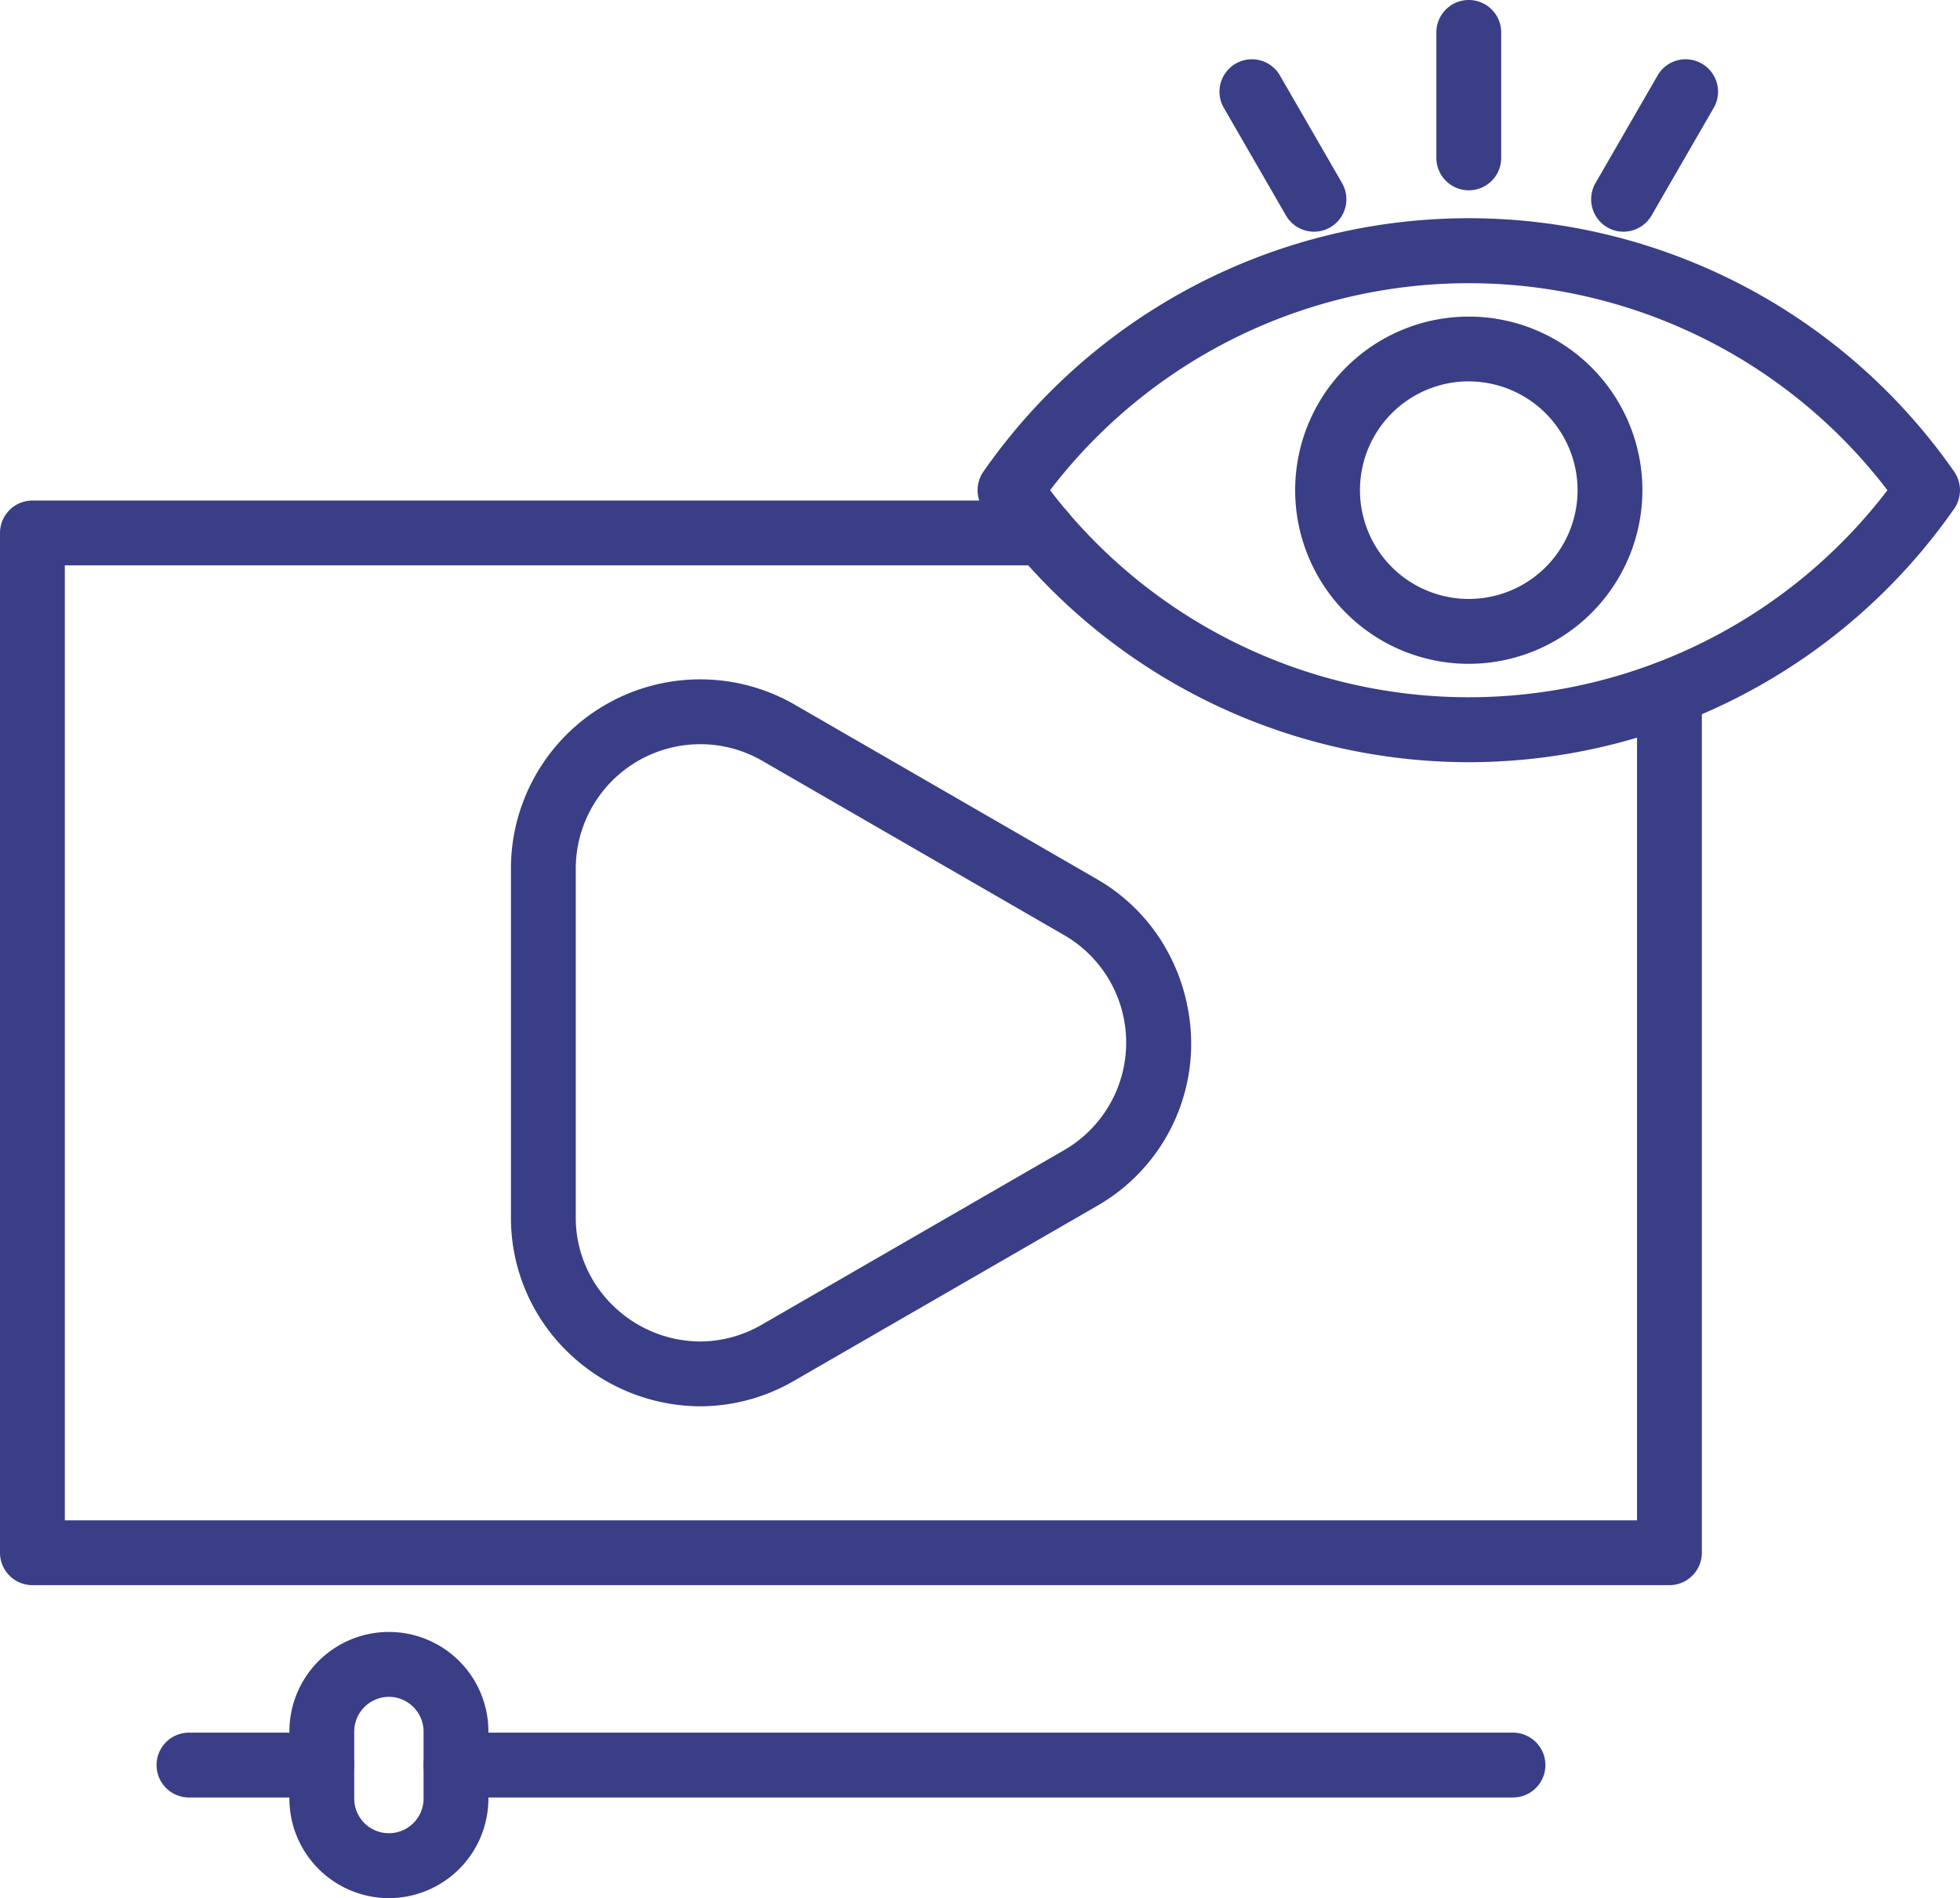 <svg xmlns="http://www.w3.org/2000/svg" width="101.353" height="98.157" viewBox="0 0 101.353 98.157"><g transform="translate(0.69 -7.5)"><g transform="translate(0.01 8.2)"><g transform="translate(0 0)"><g transform="translate(0 25.884)"><path d="M85.643,195.468H.986a.977.977,0,0,1-.976-.976V141.756a.977.977,0,0,1,.976-.976H53.242a.976.976,0,1,1,0,1.952H1.962v50.784h82.7v-43.5a.976.976,0,1,1,1.952,0v44.476A.977.977,0,0,1,85.643,195.468Z" transform="translate(-0.01 -140.78)" fill="#393e87" fill-rule="evenodd"/><path d="M85.643,196.168H.986A1.678,1.678,0,0,1-.69,194.492V141.756A1.678,1.678,0,0,1,.986,140.08H53.242a1.676,1.676,0,0,1,0,3.352H2.662v49.384h81.3v-42.8a1.676,1.676,0,1,1,3.352,0v44.476A1.678,1.678,0,0,1,85.643,196.168ZM.986,141.48a.276.276,0,0,0-.276.276v52.736a.276.276,0,0,0,.276.276H85.643a.276.276,0,0,0,.276-.276V150.016a.276.276,0,1,0-.552,0v44.2H1.262V142.032h51.98a.276.276,0,0,0,0-.552Z" transform="translate(-0.01 -140.78)" fill="#393e87"/></g><g transform="translate(26.417 35.132)"><path d="M144.394,224.342a9.176,9.176,0,0,1-6.331-2.593,8.969,8.969,0,0,1-2.743-6.484V197.222a9.086,9.086,0,0,1,13.617-7.862l15.624,9.022a9.076,9.076,0,0,1,0,15.706l-15.646,9.031a9.017,9.017,0,0,1-4.518,1.222Zm.021-34.24a7.141,7.141,0,0,0-7.144,7.12v18.043a7.027,7.027,0,0,0,2.151,5.082,7.2,7.2,0,0,0,4.971,2.042h0a7.1,7.1,0,0,0,3.547-.962l15.634-9.026a7.121,7.121,0,0,0,.008-12.329l-15.624-9.022a7.1,7.1,0,0,0-3.545-.949Z" transform="translate(-135.32 -188.15)" fill="#393e87" fill-rule="evenodd"/><path d="M144.4,225.042h-.007a9.883,9.883,0,0,1-6.814-2.791,9.662,9.662,0,0,1-2.955-6.986V197.222a9.786,9.786,0,0,1,14.668-8.468l15.624,9.021a9.68,9.68,0,0,1,3.559,3.556l0,.008a9.776,9.776,0,0,1,1.126,3,9.663,9.663,0,0,1-4.688,10.351l-15.65,9.034A9.715,9.715,0,0,1,144.4,225.042Zm.02-36.192a8.388,8.388,0,0,0-8.4,8.372v18.043a8.273,8.273,0,0,0,2.531,5.982,8.471,8.471,0,0,0,5.844,2.395h.007a8.329,8.329,0,0,0,4.166-1.13l15.643-9.03a8.279,8.279,0,0,0,4.019-8.865,8.354,8.354,0,0,0-4.017-5.629l-15.625-9.022A8.341,8.341,0,0,0,144.416,188.85Zm-.02,34.24a7.91,7.91,0,0,1-5.461-2.24,7.72,7.72,0,0,1-2.363-5.584V197.222a7.841,7.841,0,0,1,7.844-7.82h0a7.8,7.8,0,0,1,3.9,1.043l15.625,9.022a7.661,7.661,0,0,1,2.851,2.852l0,.008a7.831,7.831,0,0,1-2.859,10.68l-15.638,9.028A7.791,7.791,0,0,1,144.4,223.09Zm.02-32.287a6.441,6.441,0,0,0-6.444,6.42v18.043a6.331,6.331,0,0,0,1.939,4.58,6.5,6.5,0,0,0,4.483,1.844,6.405,6.405,0,0,0,3.2-.871l15.631-9.024a6.421,6.421,0,0,0,.008-11.116l-15.625-9.022a6.4,6.4,0,0,0-3.2-.855Z" transform="translate(-135.32 -188.15)" fill="#393e87"/></g><g transform="translate(8.096 89.6)"><path d="M110.922,469.092H56.263a.976.976,0,0,1,0-1.952h54.659a.976.976,0,1,1,0,1.952Zm-61.6,0H42.456a.976.976,0,0,1,0-1.952h6.868a.976.976,0,0,1,0,1.952Z" transform="translate(-41.48 -467.14)" fill="#393e87" fill-rule="evenodd"/><path d="M110.922,469.792H56.263a1.676,1.676,0,0,1,0-3.352h54.659a1.676,1.676,0,0,1,0,3.352ZM56.263,467.84a.276.276,0,0,0,0,.552h54.659a.276.276,0,0,0,0-.552Zm-6.939,1.952H42.456a1.676,1.676,0,0,1,0-3.352h6.868a1.676,1.676,0,0,1,0,3.352Zm-6.868-1.952a.276.276,0,0,0,0,.552h6.868a.276.276,0,0,0,0-.552Z" transform="translate(-41.48 -467.14)" fill="#393e87"/></g><g transform="translate(14.965 84.397)"><path d="M81.105,452.85A4.449,4.449,0,0,1,76.66,448.4v-3.469a4.445,4.445,0,0,1,8.891,0V448.4A4.449,4.449,0,0,1,81.105,452.85Zm0-10.41a2.5,2.5,0,0,0-2.493,2.5V448.4a2.493,2.493,0,0,0,4.986,0v-3.469A2.5,2.5,0,0,0,81.105,442.44Z" transform="translate(-76.66 -440.49)" fill="#393e87" fill-rule="evenodd"/><path d="M81.105,453.55A5.151,5.151,0,0,1,75.96,448.4v-3.469a5.145,5.145,0,0,1,10.291,0V448.4A5.151,5.151,0,0,1,81.105,453.55Zm0-12.36a3.75,3.75,0,0,0-3.745,3.745V448.4a3.745,3.745,0,0,0,7.491,0v-3.469A3.75,3.75,0,0,0,81.105,441.19Zm0,10.408a3.2,3.2,0,0,1-3.193-3.193v-3.469a3.193,3.193,0,1,1,6.386,0V448.4A3.2,3.2,0,0,1,81.105,451.6Zm0-8.457a1.8,1.8,0,0,0-1.793,1.8V448.4a1.793,1.793,0,0,0,3.586,0v-3.469A1.8,1.8,0,0,0,81.105,443.14Z" transform="translate(-76.66 -440.49)" fill="#393e87"/></g><g transform="translate(50.549 11.284)"><path d="M283.633,92.731a29.929,29.929,0,0,1-24.527-12.807.975.975,0,0,1,0-1.117,29.889,29.889,0,0,1,49.054,0,.975.975,0,0,1,0,1.117,29.929,29.929,0,0,1-24.527,12.807ZM261.107,79.366a27.936,27.936,0,0,0,45.052,0,27.936,27.936,0,0,0-45.052,0Z" transform="translate(-258.93 -66)" fill="#393e87" fill-rule="evenodd"/><path d="M283.633,93.431a30.631,30.631,0,0,1-25.1-13.107,1.682,1.682,0,0,1,0-1.918,30.589,30.589,0,0,1,50.2,0,1.682,1.682,0,0,1,0,1.918A30.631,30.631,0,0,1,283.633,93.431Zm0-26.731A29.23,29.23,0,0,0,259.68,79.208a.273.273,0,0,0,0,.316,29.23,29.23,0,0,0,23.953,12.508h0a29.23,29.23,0,0,0,23.953-12.508.273.273,0,0,0,0-.316A29.23,29.23,0,0,0,283.633,66.7Zm0,24.779a28.673,28.673,0,0,1-23.09-11.7l-.3-.415.3-.414a28.645,28.645,0,0,1,46.18,0l.3.414-.3.414a28.671,28.671,0,0,1-23.09,11.7ZM261.982,79.366a27.243,27.243,0,0,0,43.3,0,27.245,27.245,0,0,0-43.3,0Z" transform="translate(-258.93 -66)" fill="#393e87"/></g><g transform="translate(66.976 16.372)"><path d="M351.346,108.616a8.278,8.278,0,1,1,8.278-8.278,8.285,8.285,0,0,1-8.278,8.278Zm0-14.6a6.326,6.326,0,1,0,6.326,6.326,6.334,6.334,0,0,0-6.326-6.326Z" transform="translate(-343.07 -92.06)" fill="#393e87" fill-rule="evenodd"/><path d="M351.346,109.316a8.978,8.978,0,1,1,8.978-8.978,8.987,8.987,0,0,1-8.978,8.978Zm0-16.556a7.578,7.578,0,1,0,7.578,7.578A7.585,7.585,0,0,0,351.346,92.76Zm0,14.6a7.026,7.026,0,1,1,7.025-7.026A7.033,7.033,0,0,1,351.346,107.363Zm0-12.651a5.626,5.626,0,1,0,5.625,5.626A5.632,5.632,0,0,0,351.346,94.712Z" transform="translate(-343.07 -92.06)" fill="#393e87"/></g><g transform="translate(74.276)"><path d="M381.436,16.642a.977.977,0,0,1-.976-.976V9.176a.976.976,0,1,1,1.952,0v6.49A.976.976,0,0,1,381.436,16.642Z" transform="translate(-380.46 -8.2)" fill="#393e87" fill-rule="evenodd"/><path d="M381.436,17.342a1.678,1.678,0,0,1-1.676-1.676V9.176a1.676,1.676,0,0,1,3.352,0v6.49A1.678,1.678,0,0,1,381.436,17.342Zm0-8.442a.276.276,0,0,0-.276.276v6.49a.276.276,0,0,0,.552,0V9.176A.276.276,0,0,0,381.436,8.9Z" transform="translate(-380.46 -8.2)" fill="#393e87"/></g><g transform="translate(82.279 3.012)"><path d="M422.424,31.2a.963.963,0,0,1-.486-.131.976.976,0,0,1-.357-1.333l3.245-5.621a.976.976,0,1,1,1.691.976l-3.245,5.621A.975.975,0,0,1,422.424,31.2Z" transform="translate(-421.45 -23.63)" fill="#393e87" fill-rule="evenodd"/><path d="M422.424,31.9a1.676,1.676,0,0,1-1.45-2.513l3.245-5.622a1.676,1.676,0,0,1,2.9,1.676l-3.245,5.621A1.683,1.683,0,0,1,422.424,31.9Zm3.248-7.573a.274.274,0,0,0-.24.138l-3.245,5.621a.277.277,0,0,0,.1.377.265.265,0,0,0,.136.037.275.275,0,0,0,.241-.138l3.245-5.621a.277.277,0,0,0-.1-.377A.271.271,0,0,0,425.672,24.33Z" transform="translate(-421.45 -23.63)" fill="#393e87"/></g><g transform="translate(63.029 3.012)"><path d="M327.073,31.2a.975.975,0,0,1-.847-.488l-3.245-5.621a.976.976,0,0,1,1.691-.976l3.245,5.621a.974.974,0,0,1-.357,1.333A.953.953,0,0,1,327.073,31.2Z" transform="translate(-322.85 -23.63)" fill="#393e87" fill-rule="evenodd"/><path d="M327.073,31.9a1.683,1.683,0,0,1-1.453-.838l-3.245-5.621a1.676,1.676,0,0,1,2.9-1.676l3.245,5.621a1.678,1.678,0,0,1-.611,2.288A1.658,1.658,0,0,1,327.073,31.9Zm-3.248-7.573a.27.27,0,0,0-.137.037.276.276,0,0,0-.1.377l3.245,5.621a.275.275,0,0,0,.241.138.253.253,0,0,0,.131-.034l.007,0a.273.273,0,0,0,.1-.378l-3.244-5.62A.274.274,0,0,0,323.825,24.33Z" transform="translate(-322.85 -23.63)" fill="#393e87"/></g></g></g></g></svg>